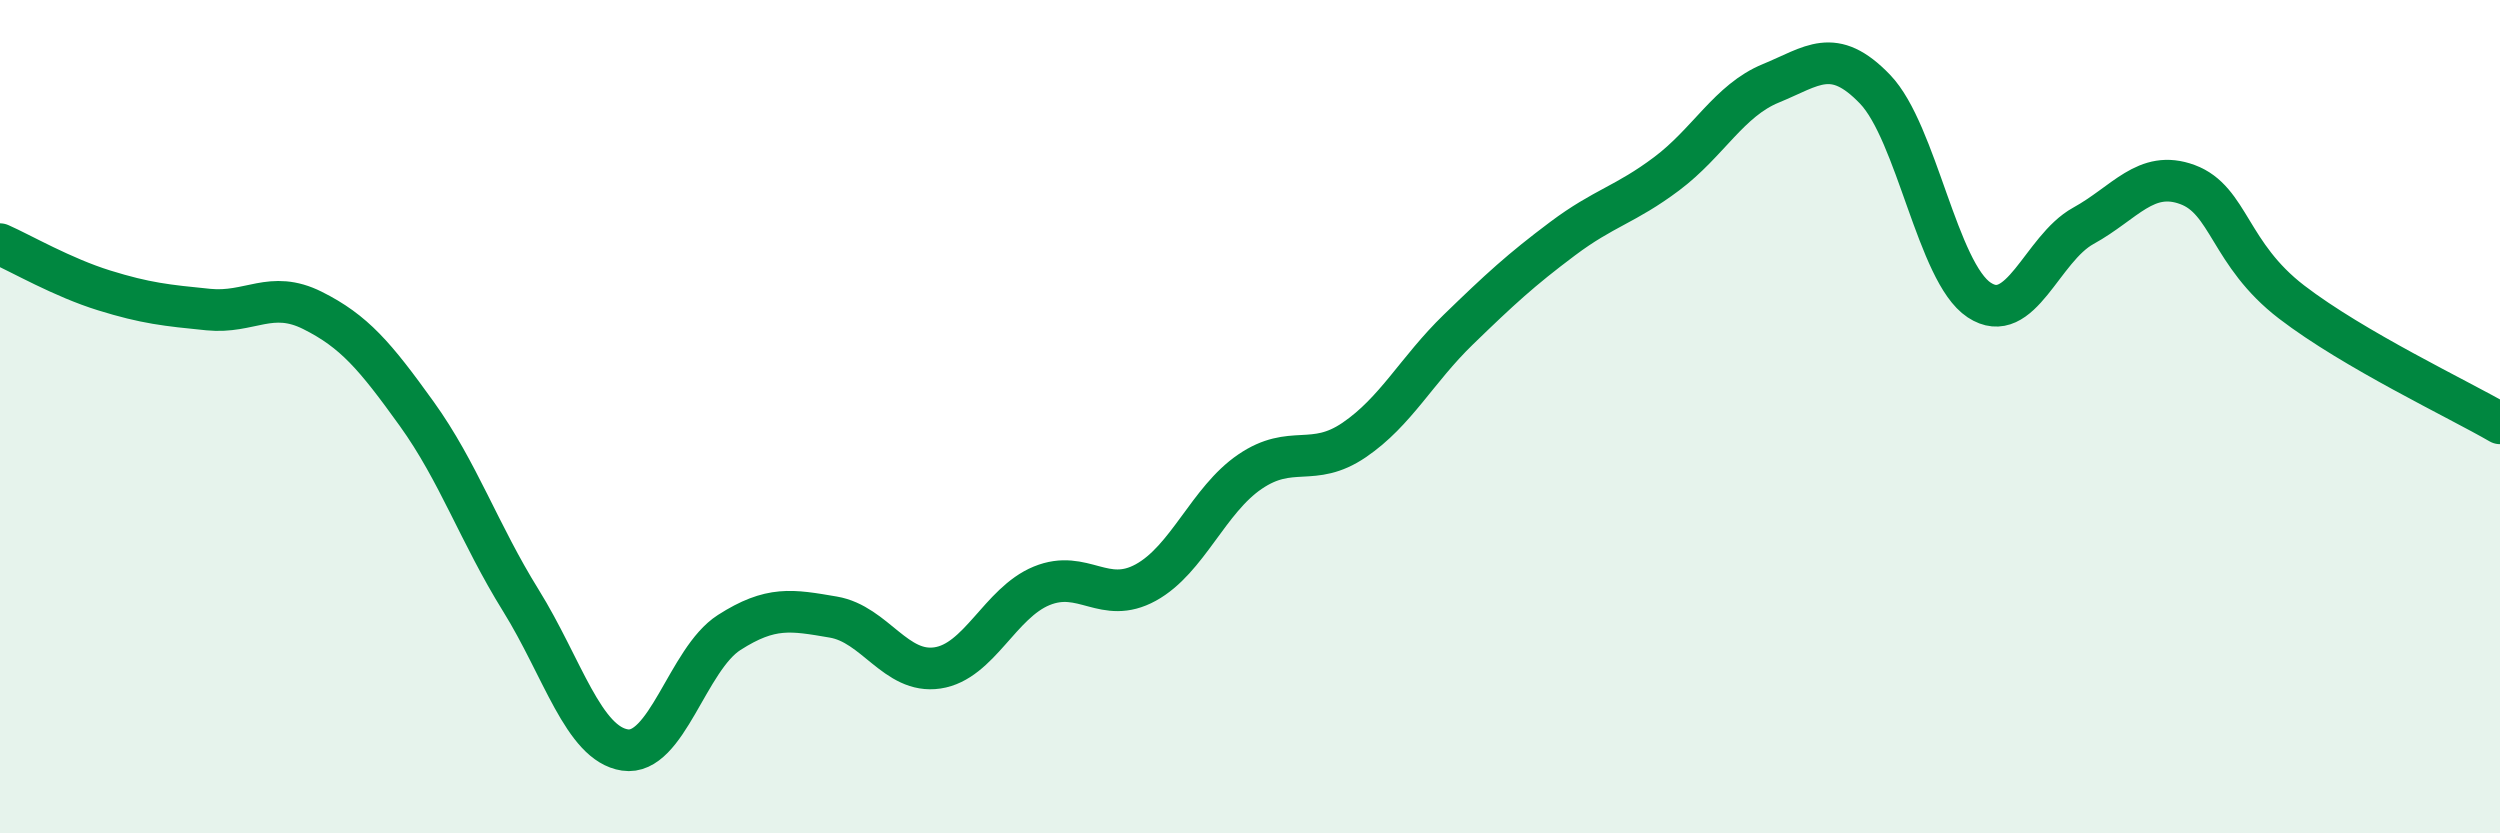 
    <svg width="60" height="20" viewBox="0 0 60 20" xmlns="http://www.w3.org/2000/svg">
      <path
        d="M 0,5.86 C 0.5,6.08 1.5,6.66 2.5,6.97 C 3.5,7.28 4,7.33 5,7.43 C 6,7.53 6.5,6.95 7.5,7.45 C 8.5,7.95 9,8.54 10,9.93 C 11,11.32 11.5,12.8 12.5,14.41 C 13.5,16.02 14,17.85 15,18 C 16,18.15 16.5,15.82 17.5,15.18 C 18.5,14.54 19,14.64 20,14.81 C 21,14.98 21.5,16.18 22.5,16.03 C 23.5,15.88 24,14.47 25,14.06 C 26,13.65 26.5,14.53 27.5,13.98 C 28.5,13.43 29,12 30,11.32 C 31,10.64 31.5,11.24 32.5,10.56 C 33.5,9.88 34,8.88 35,7.91 C 36,6.94 36.5,6.48 37.5,5.73 C 38.5,4.98 39,4.92 40,4.17 C 41,3.42 41.5,2.41 42.5,2 C 43.5,1.59 44,1.1 45,2.14 C 46,3.18 46.5,6.54 47.5,7.2 C 48.5,7.86 49,5.97 50,5.42 C 51,4.87 51.5,4.06 52.5,4.43 C 53.5,4.8 53.5,6.1 55,7.25 C 56.5,8.4 59,9.58 60,10.16L60 20L0 20Z"
        fill="#008740"
        opacity="0.1"
        stroke-linecap="round"
        stroke-linejoin="round"
      />
      <path
        d="M 0,5.86 C 0.5,6.08 1.5,6.66 2.5,6.97 C 3.5,7.28 4,7.33 5,7.43 C 6,7.53 6.5,6.95 7.5,7.45 C 8.5,7.95 9,8.54 10,9.93 C 11,11.32 11.5,12.8 12.5,14.41 C 13.5,16.02 14,17.85 15,18 C 16,18.15 16.5,15.82 17.5,15.18 C 18.5,14.54 19,14.64 20,14.81 C 21,14.98 21.5,16.18 22.5,16.03 C 23.5,15.88 24,14.47 25,14.06 C 26,13.65 26.5,14.53 27.5,13.98 C 28.5,13.43 29,12 30,11.32 C 31,10.64 31.5,11.24 32.5,10.56 C 33.5,9.88 34,8.88 35,7.91 C 36,6.94 36.5,6.48 37.5,5.73 C 38.5,4.98 39,4.92 40,4.17 C 41,3.42 41.5,2.41 42.5,2 C 43.5,1.59 44,1.1 45,2.14 C 46,3.18 46.5,6.54 47.5,7.2 C 48.5,7.86 49,5.97 50,5.42 C 51,4.87 51.5,4.06 52.5,4.43 C 53.5,4.8 53.5,6.1 55,7.25 C 56.5,8.4 59,9.58 60,10.16"
        stroke="#008740"
        stroke-width="1"
        fill="none"
        stroke-linecap="round"
        stroke-linejoin="round"
      />
    </svg>
  